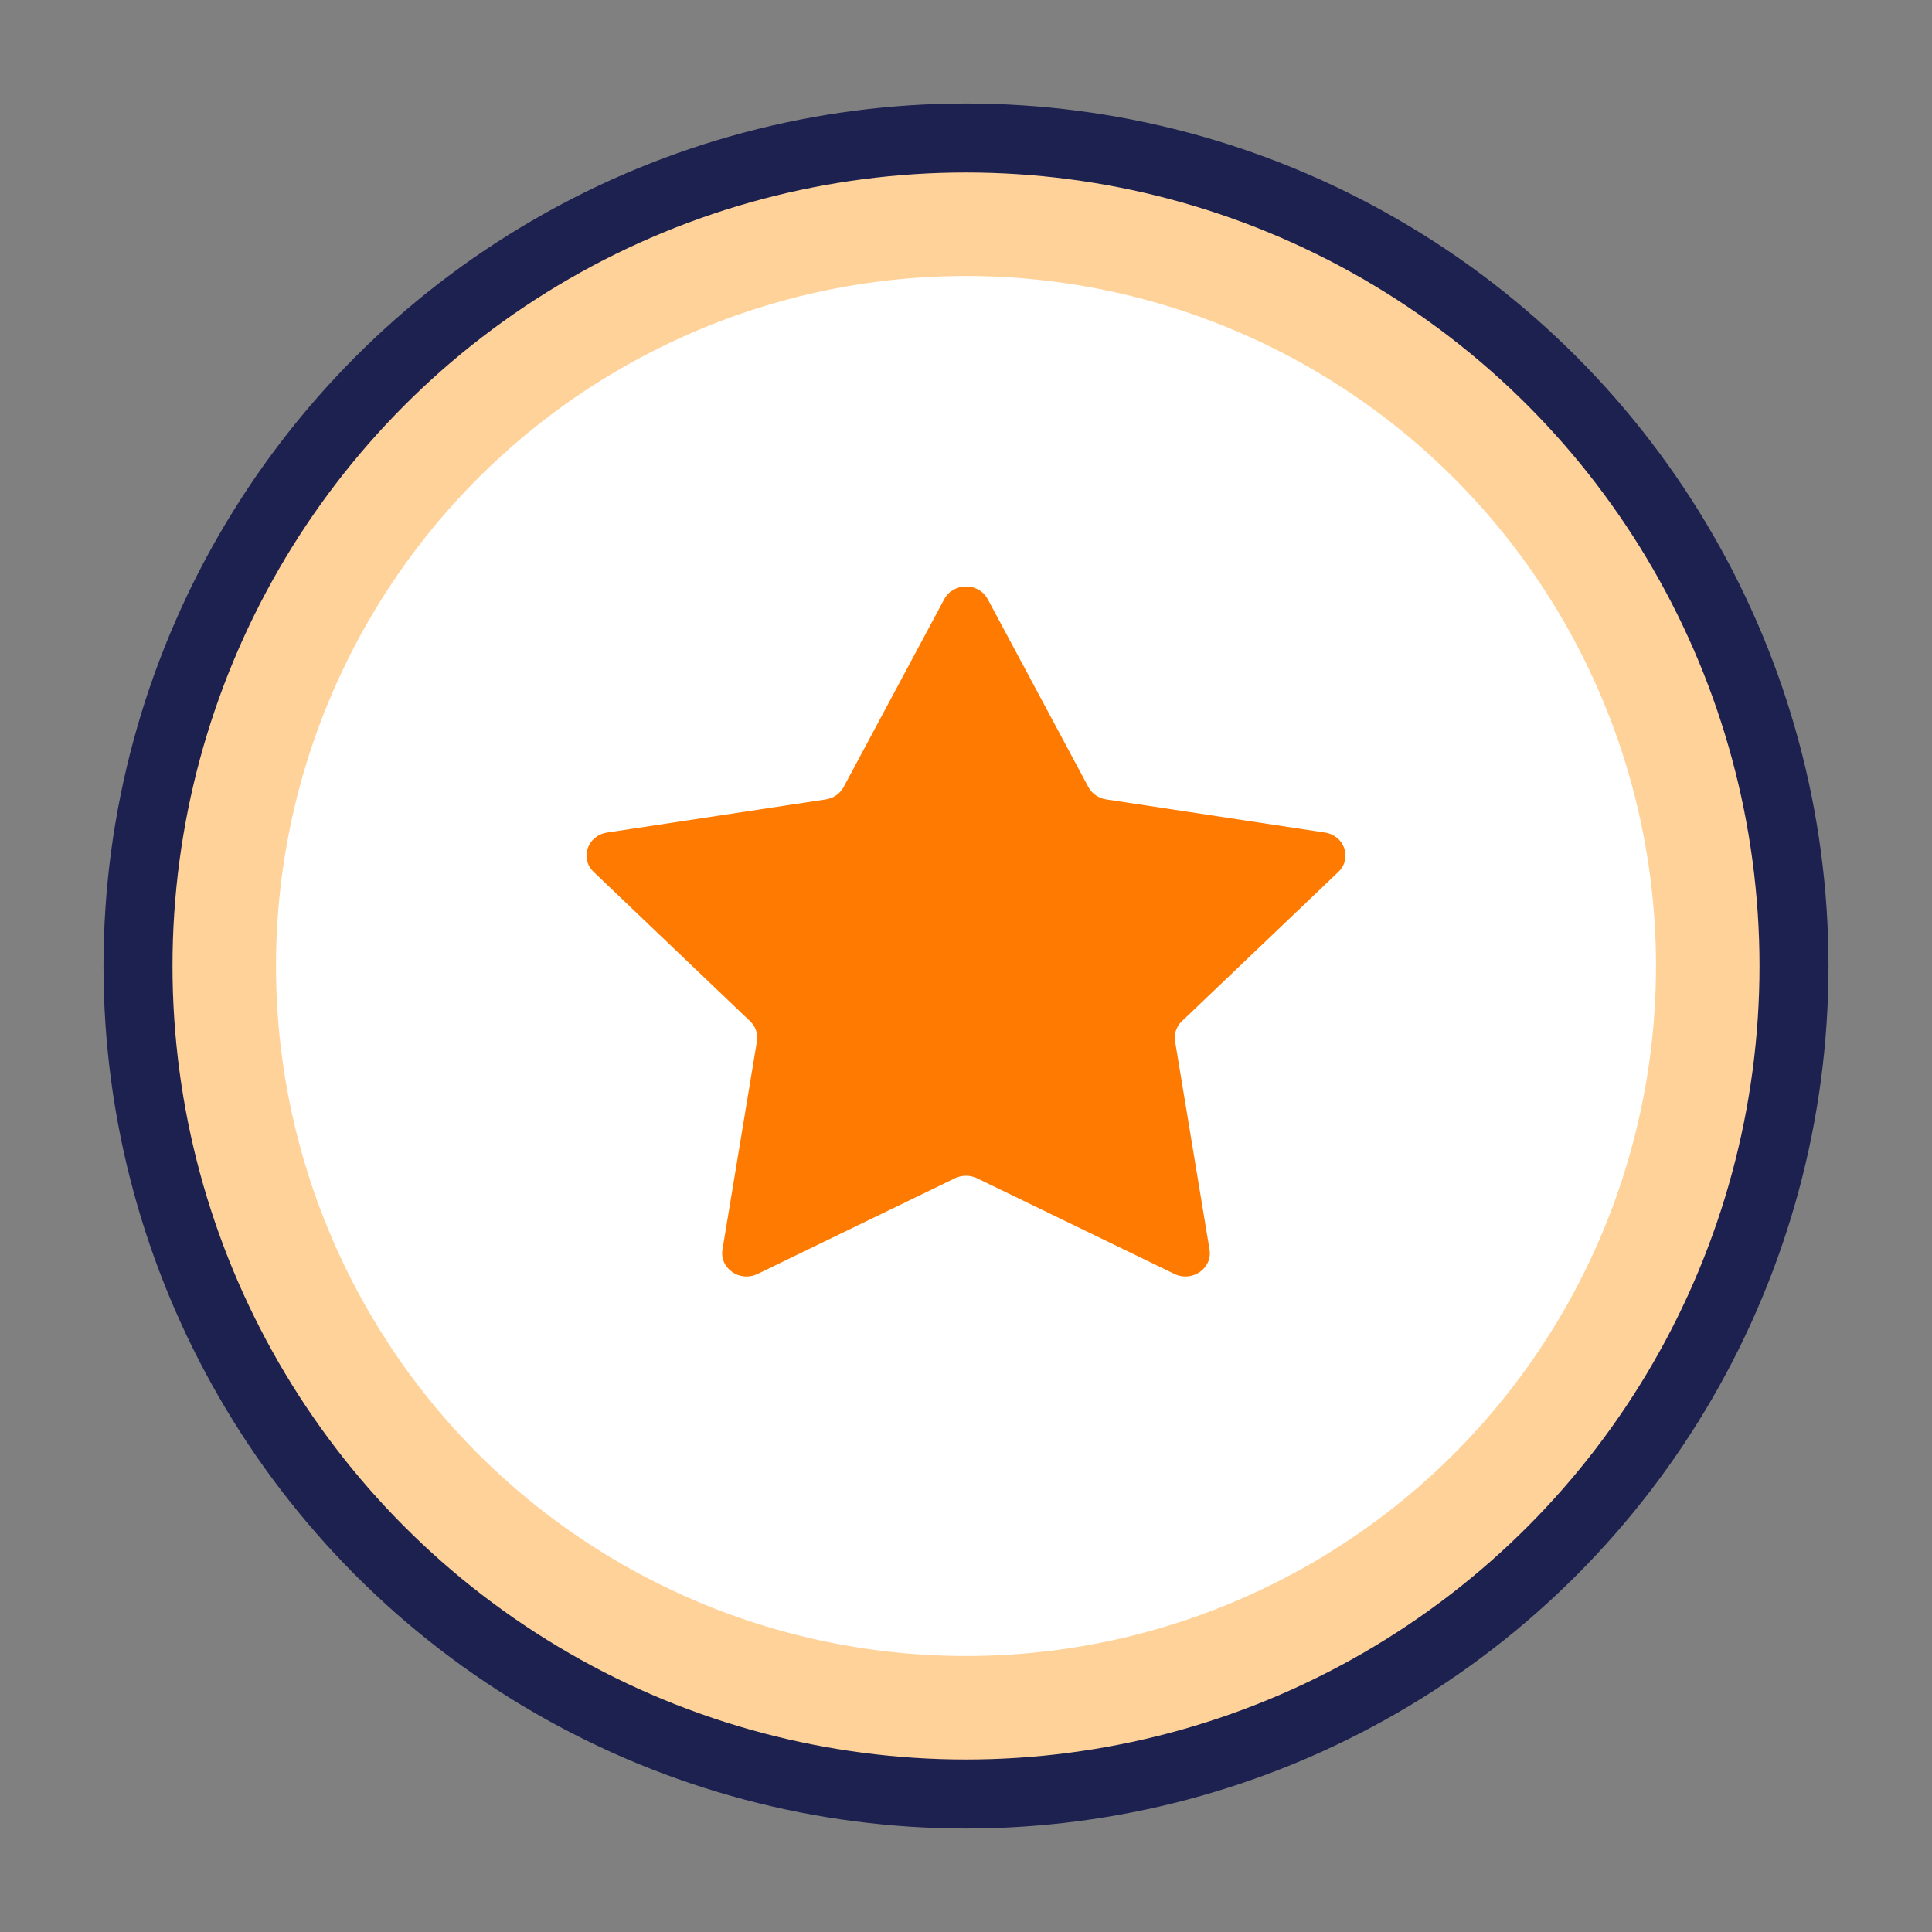 <svg width="56" height="56" viewBox="0 0 56 56" fill="none" xmlns="http://www.w3.org/2000/svg">
<rect x="0" y="0" width="56" height="56" fill="#808080" stroke="none"/>
<circle cx="28" cy="28" r="24" fill="#FFD299" stroke="#1C2150" stroke-width="2"/>
<circle cx="28" cy="28" r="20" fill="white"/>
<path d="M27.37 17.367C27.633 16.878 28.367 16.878 28.63 17.367L31.547 22.813C31.65 23.005 31.843 23.138 32.066 23.172L38.403 24.132C38.973 24.219 39.2 24.885 38.792 25.274L34.258 29.6C34.098 29.752 34.025 29.968 34.06 30.181L35.059 36.22C35.149 36.763 34.555 37.175 34.04 36.925L28.321 34.153C28.119 34.056 27.881 34.056 27.679 34.153L21.96 36.925C21.445 37.175 20.851 36.763 20.941 36.22L21.94 30.181C21.976 29.968 21.902 29.752 21.742 29.6L17.208 25.274C16.799 24.885 17.027 24.219 17.597 24.132L23.934 23.172C24.157 23.138 24.35 23.005 24.453 22.813L27.37 17.367Z" fill="#FF7A00"/>
</svg>
